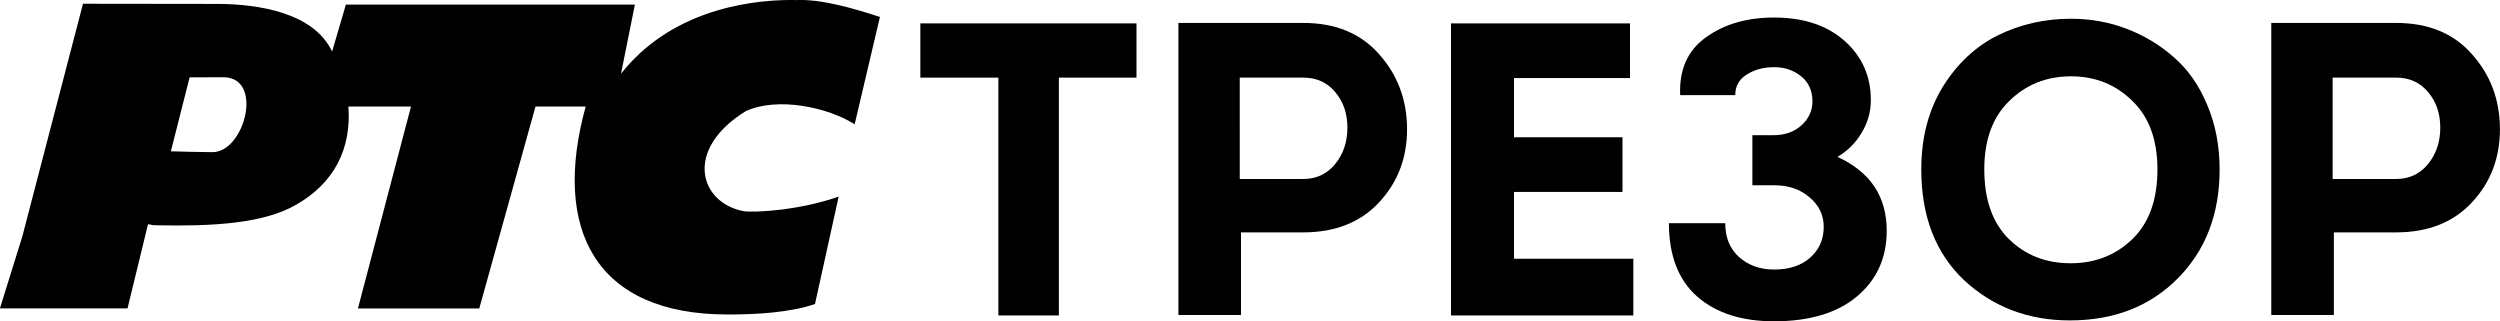 <svg width="200mm" height="25.702mm" version="1.1" viewBox="0 0 200 25.702" xmlns="http://www.w3.org/2000/svg">
 <g transform="translate(421.68 -461.35)">
  <path d="m-341.81 467.56h-6.242v-4.34h17.291v4.34h-6.209v19.027h-4.84z"/>
  <path d="m-322.4 486.55h-5.007v-23.366h9.981q3.872 0 6.075 2.503 2.236 2.503 2.236 6.008 0 3.438-2.236 5.842t-6.075 2.403h-4.974zm-0.1-10.882h5.074q1.569 0 2.537-1.168 1.001-1.202 1.001-2.938 0-1.702-0.968-2.837-0.968-1.168-2.57-1.168h-5.074z"/>
  <path d="m-291.28 463.22v4.373h-9.28v4.74h8.679v4.373h-8.679v5.341h9.547v4.54h-14.587v-23.366z"/>
  <path d="m-282.86 468.96h-4.406q-0.134-3.038 2.036-4.606 2.203-1.602 5.474-1.602 3.538 0 5.641 1.869t2.103 4.74q0 1.402-0.734 2.604-0.701 1.202-1.936 1.936 3.939 1.802 3.939 5.908 0 3.271-2.403 5.274-2.37 1.97-6.609 1.97-3.872 0-6.142-1.97-2.27-2.003-2.27-5.875h4.506q0 1.702 1.102 2.704 1.135 1.001 2.804 1.001 1.803 0 2.871-0.935 1.102-0.968 1.102-2.47 0-1.435-1.135-2.37-1.102-0.968-2.837-0.968h-1.736v-4.006h1.702q1.335 0 2.203-0.768 0.901-0.801 0.901-1.936 0-1.268-0.901-2.003-0.901-0.734-2.17-0.734-1.268 0-2.203 0.601-0.901 0.567-0.901 1.636z"/>
  <path d="m-244.11 474.9q0 5.341-3.338 8.712-3.338 3.371-8.646 3.371-4.974 0-8.445-3.204-3.438-3.238-3.438-8.879 0-3.772 1.702-6.576 1.736-2.804 4.406-4.139 2.704-1.335 5.875-1.335 2.337 0 4.44 0.801t3.772 2.27q1.702 1.469 2.67 3.805 1.001 2.337 1.001 5.174zm-18.827 0q0 3.639 1.969 5.575 1.97 1.936 4.94 1.936 2.938 0 4.94-1.936t2.003-5.575q0-3.538-2.003-5.474-2.003-1.97-4.907-1.97-2.938 0-4.94 1.97-2.003 1.936-2.003 5.474z"/>
  <path d="m-234.97 486.55h-5.007v-23.366h9.981q3.872 0 6.075 2.503 2.236 2.503 2.236 6.008 0 3.438-2.236 5.842t-6.075 2.403h-4.974zm-0.1-10.882h5.074q1.569 0 2.537-1.168 1.001-1.202 1.001-2.938 0-1.702-0.968-2.837-0.968-1.168-2.57-1.168h-5.074z"/>
  <path d="m-409.84 479.29c0.479 0.043 0.063 0.069 0.713 0.083 4.334 0.085 8.478-0.11 11.121-1.636 3.07-1.745 4.441-4.478 4.2-7.864l5.005 1e-4 -4.244 16.153h9.706l4.499-16.153h4.014c-2.709 9.826 0.773 16.659 11.399 16.636 2.212 0 4.947-0.145 6.947-0.84l1.894-8.593c-3.134 1.105-6.712 1.298-7.596 1.168-3.495-0.642-4.859-4.89 0.157-7.999 2.529-1.175 6.591-0.316 8.717 1.049l2.023-8.588c-2.069-0.671-4.663-1.449-6.72-1.35-0.104-2e-3 -0.207-9e-3 -0.306-9e-3 -4.058-2e-3 -9.922 1.119-13.687 5.901l1.108-5.53h-23.119l-1.104 3.756c-1.485-3.153-5.974-3.78-9.011-3.81-2.924 0-10.917-0.014-10.917-0.014l-4.845 18.583-0.042 0.144v-2e-3l-1.76 5.649h10.209zm3.331-11.755s2.133-2e-3 2.767-2e-3c3.179 0.076 1.616 6.057-0.987 5.989-0.446 0-2.982-0.047-3.282-0.069z" stroke-width="2.737" Googl="true"/>
 </g>
</svg>
